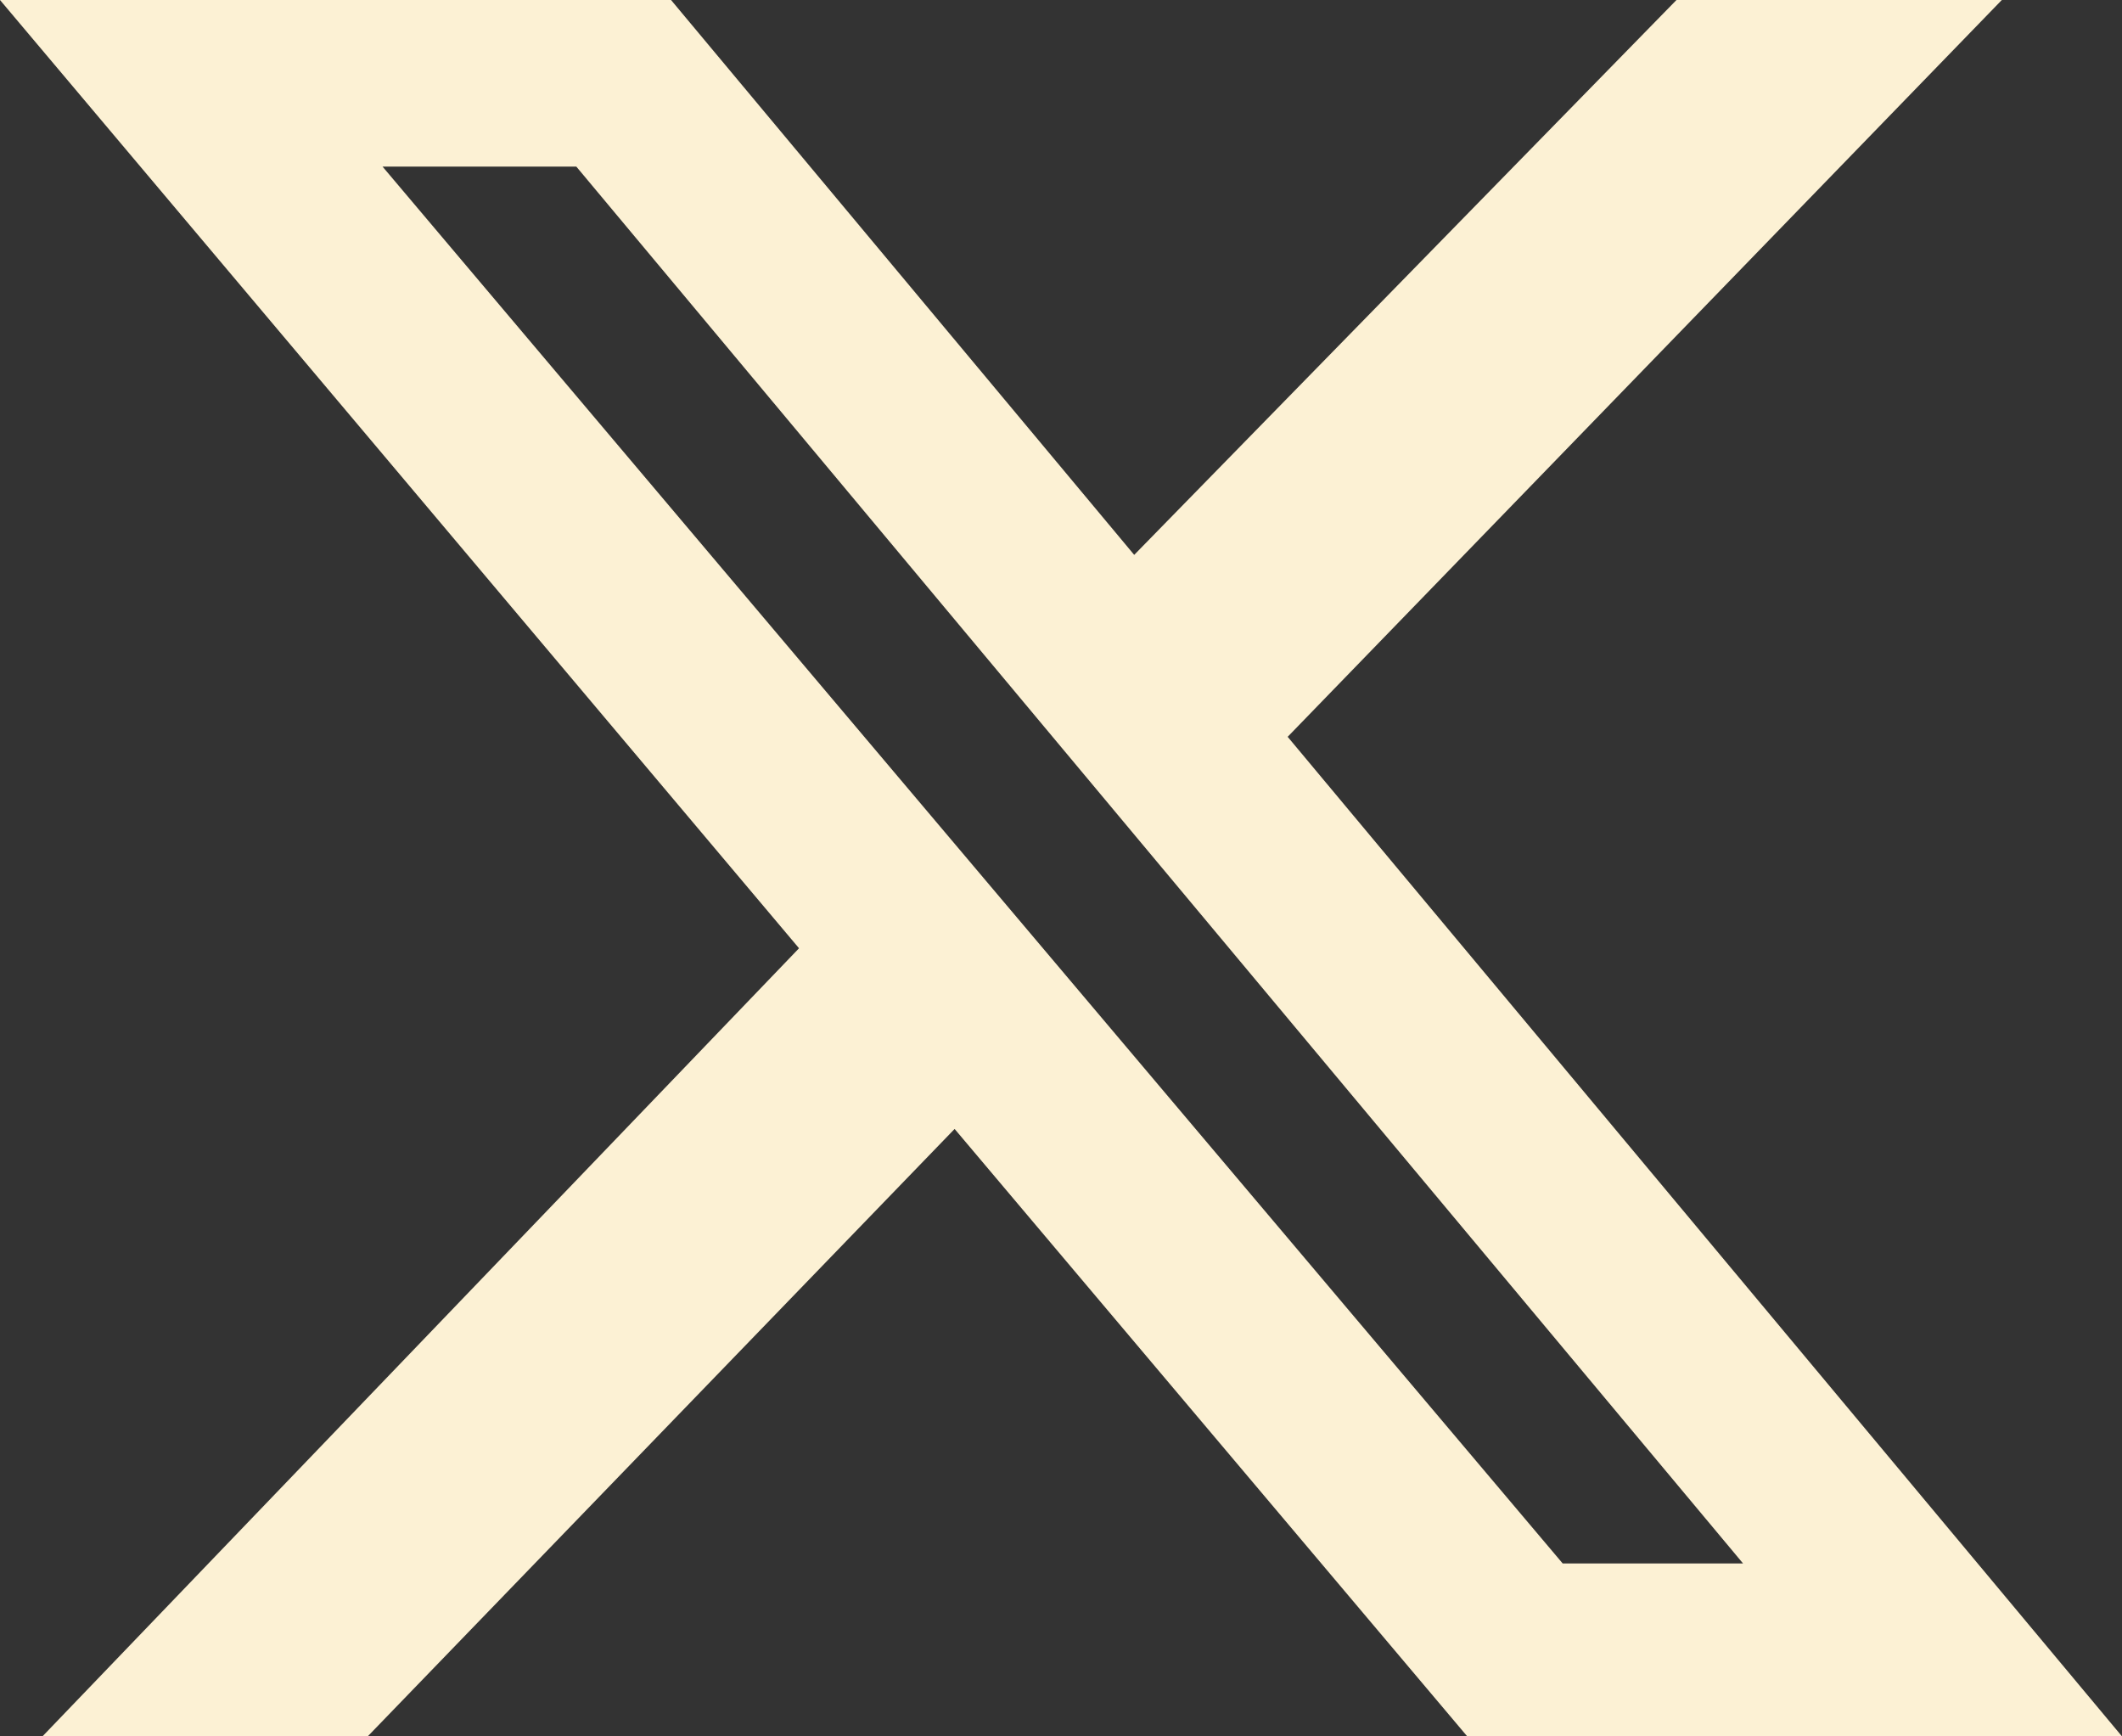 <svg width="22" height="18" viewBox="0 0 22 18" fill="none" xmlns="http://www.w3.org/2000/svg">
<rect x="0" y="0" width="22" height="18" fill="#333333" stroke="none"/>
<path d="M17.381 0H20.754L13.35 7.638L22 18H15.212L9.897 11.703L3.812 18H0.44L8.284 9.83L0 0H6.957L11.759 5.752L17.381 0ZM16.201 16.207H18.071L5.975 1.727H3.966L16.201 16.207Z" fill="#FCF1D4"/>
</svg>
